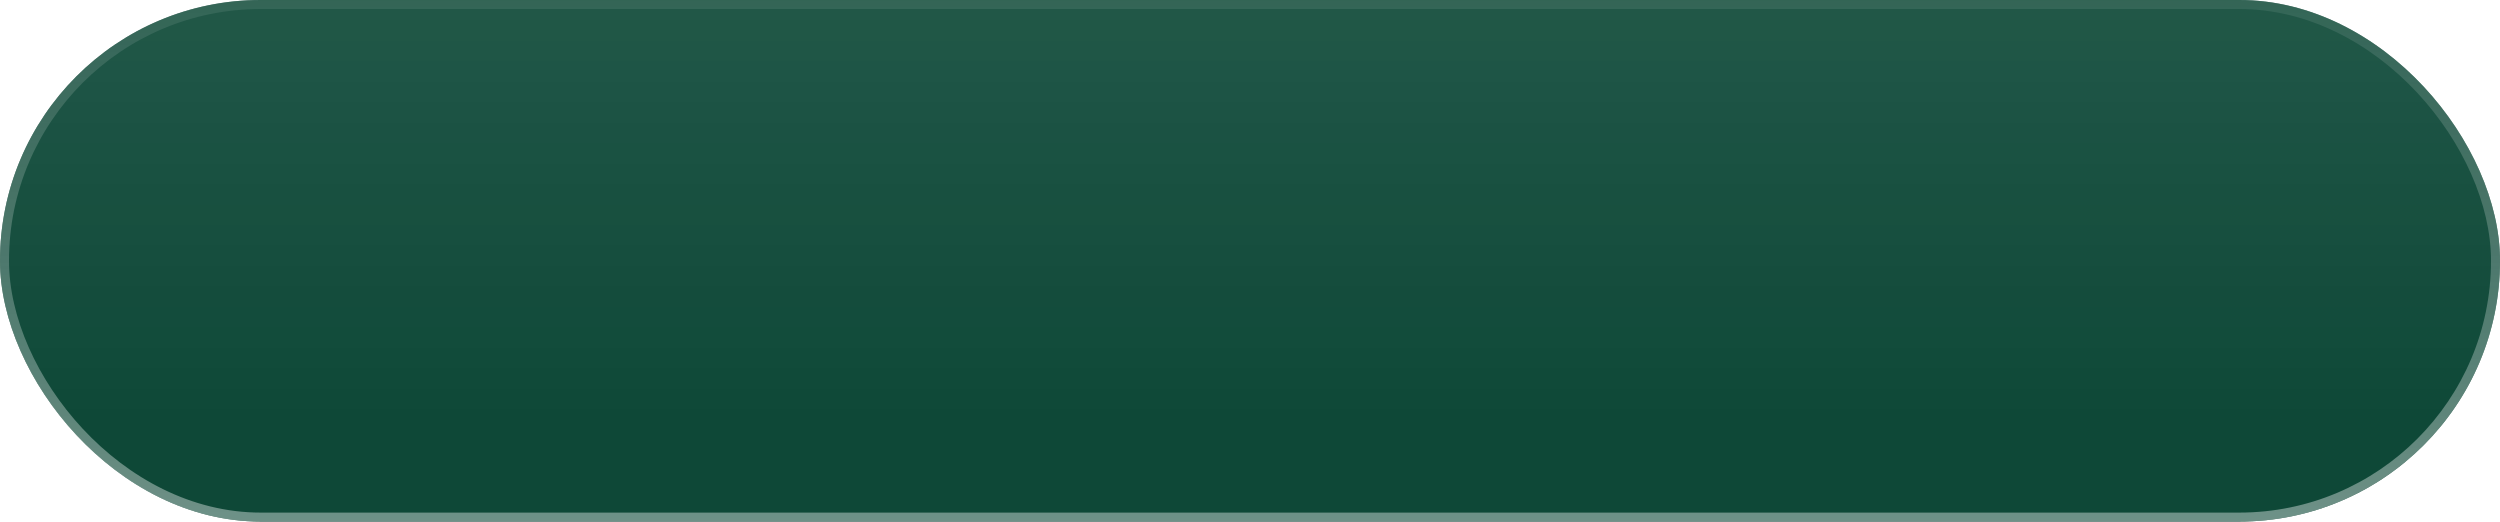 <?xml version="1.0" encoding="UTF-8"?> <svg xmlns="http://www.w3.org/2000/svg" width="278" height="58" viewBox="0 0 278 58" fill="none"><rect width="278" height="58" rx="29" fill="#083829"></rect><g filter="url(#filter0_b_266_296)"><rect width="278" height="58" rx="29" fill="#0B5844" fill-opacity="0.4"></rect><rect width="278" height="58" rx="29" fill="url(#paint0_linear_266_296)" fill-opacity="0.1"></rect><rect x="0.5" y="0.5" width="277" height="57" rx="28.5" stroke="url(#paint1_linear_266_296)" stroke-opacity="0.4"></rect></g><defs><filter id="filter0_b_266_296" x="-10" y="-10" width="298" height="78" filterUnits="userSpaceOnUse" color-interpolation-filters="sRGB"><feFlood flood-opacity="0" result="BackgroundImageFix"></feFlood><feGaussianBlur in="BackgroundImageFix" stdDeviation="5"></feGaussianBlur><feComposite in2="SourceAlpha" operator="in" result="effect1_backgroundBlur_266_296"></feComposite><feBlend mode="normal" in="SourceGraphic" in2="effect1_backgroundBlur_266_296" result="shape"></feBlend></filter><linearGradient id="paint0_linear_266_296" x1="139" y1="58" x2="139" y2="-1.18317e-06" gradientUnits="userSpaceOnUse"><stop offset="0.2" stop-color="white" stop-opacity="0.2"></stop><stop offset="1" stop-color="white"></stop></linearGradient><linearGradient id="paint1_linear_266_296" x1="139" y1="1.72853e-06" x2="139" y2="58" gradientUnits="userSpaceOnUse"><stop stop-color="white" stop-opacity="0.2"></stop><stop offset="1" stop-color="white"></stop></linearGradient></defs></svg> 